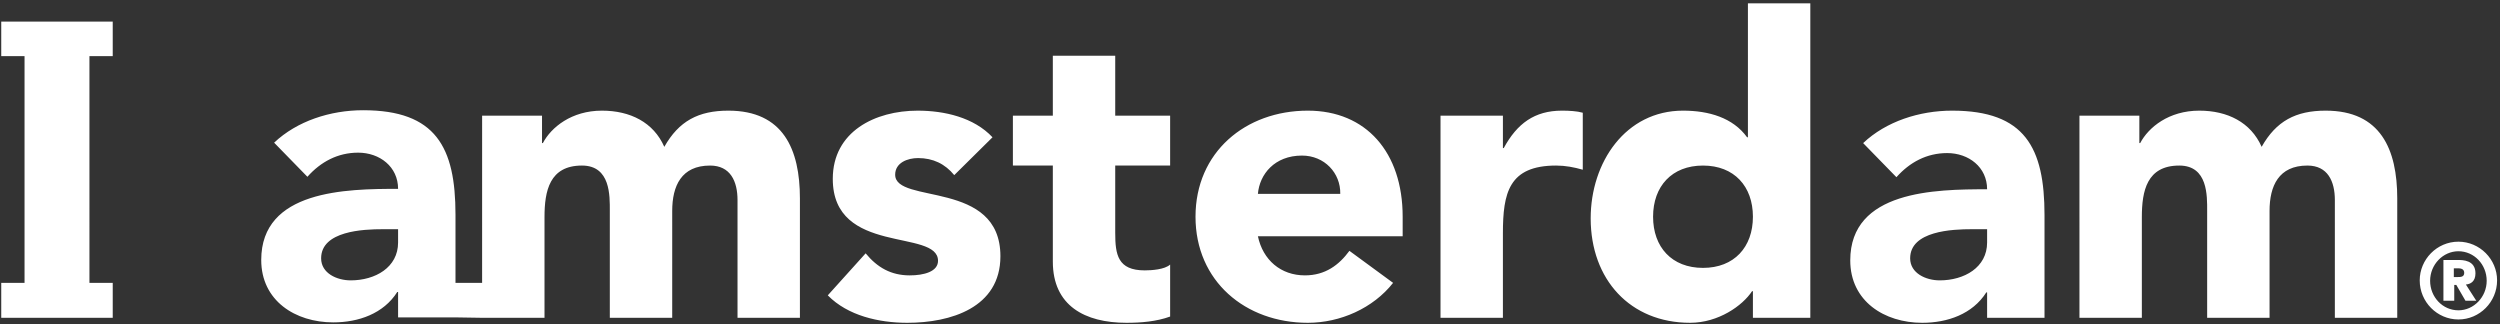 <?xml version="1.0" encoding="UTF-8"?> <svg xmlns="http://www.w3.org/2000/svg" width="601" height="78" fill="none"><rect width="100%" height="100%" fill="#333333" stroke="none"/> <g clip-path="url(#a)" fill="#fff"> <path d="M229.4 42.1c-2.2-2.7-5.1-4.1-8.7-4.1-2.5 0-5.5 1.1-5.5 4 0 7.2 25.3 1.1 25.3 19.6 0 12.4-12 16-22.4 16-6.8 0-14.3-1.7-19.1-6.6l9.1-10.1c2.8 3.4 6.1 5.3 10.6 5.3 3.4 0 6.8-.9 6.8-3.5 0-7.8-25.3-1.2-25.3-19.7 0-11.4 10.2-16.4 20.4-16.4 6.4 0 13.5 1.6 18 6.4l-9.2 9.1ZM281.3 39.8h-13.2V56c0 5.2.6 9 7.1 9 1.6 0 4.8-.2 6.1-1.4v12.5c-3.3 1.2-7 1.5-10.5 1.5-10 0-17.7-4.1-17.7-14.7V39.8h-9.6v-12h9.6V13.4h15v14.4h13.2v12ZM334.9 68c-4.8 6.1-12.7 9.6-20.5 9.6-15 0-27-10-27-25.5s12-25.5 27-25.5c14 0 22.8 10 22.8 25.5v4.7h-34.8c1.2 5.7 5.5 9.4 11.3 9.4 4.9 0 8.2-2.5 10.7-5.9l10.5 7.7Zm-12.7-21.4c.1-5-3.8-9.2-9.2-9.2-6.6 0-10.2 4.5-10.6 9.2h19.8ZM346.3 27.8h15v7.8h.2c3.2-5.9 7.4-9 14-9 1.7 0 3.6.1 5 .5v13.7c-2.1-.6-4.2-1-6.4-1-11.4 0-12.8 6.6-12.8 16.3v20.3h-15V27.8ZM435.2 76.4h-13.8V70h-.2c-2.3 3.5-8.1 7.6-14.9 7.6-14.4 0-23.9-10.4-23.9-25.1 0-13.5 8.4-25.9 22.2-25.9 6.2 0 12 1.7 15.4 6.4h.2V.8h15v75.6Zm-25.8-36.6c-7.5 0-12 5-12 12.3 0 7.3 4.5 12.3 12 12.3s12-5 12-12.3c0-7.3-4.5-12.3-12-12.3ZM477.7 70.3h-.2c-3.3 5.2-9.3 7.3-15.4 7.3-9.1 0-17.3-5.2-17.3-15 0-16.8 20.4-17.1 32.9-17.1 0-5.3-4.4-8.7-9.6-8.7-4.9 0-9 2.2-12.2 5.8l-8-8.2c5.5-5.2 13.5-7.8 21.4-7.8 17.5 0 22.2 8.9 22.2 25.1v24.7h-13.8v-6.1ZM474 55.1c-4.6 0-14.8.4-14.8 7 0 3.6 3.8 5.3 7.1 5.3 5.9 0 11.4-3.1 11.4-9.1v-3.2H474ZM499.9 27.8h14.4v6.6h.2c2-3.8 6.9-7.8 14.2-7.8 6.8 0 12.4 2.8 15 8.7 3.5-6.2 8.2-8.7 15.4-8.7 13.2 0 17.2 9.3 17.2 21.1v28.7h-15V48.1c0-4.5-1.7-8.3-6.6-8.3-6.9 0-9.1 4.9-9.1 10.9v25.7h-15V50.7c0-3.6.2-10.9-6.7-10.9-7.8 0-9 6.1-9 12.4v24.2h-15V27.8ZM591 58.1c5.1 0 9.3 4.2 9.3 9.3 0 5.2-4.2 9.4-9.3 9.4-5.1 0-9.3-4.2-9.3-9.4 0-5 4.1-9.3 9.3-9.3Zm0 16.5c3.7 0 6.8-3.2 6.8-7.1 0-3.9-3-7.1-6.8-7.1-3.7 0-6.8 3.2-6.8 7.1 0 3.9 3 7.1 6.8 7.1Zm-3.6-12.1h3.5c1.1 0 4.2 0 4.2 3.2 0 2-1.2 2.6-2.3 2.7l2.5 3.9h-2.6l-2.2-3.8h-.5v3.8h-2.6v-9.8Zm2.5 4.1h1c.6 0 1.5 0 1.5-1s-.9-1.1-1.5-1.1h-1v2.1ZM27.1 68h-5.6V13.5h5.6V5.2H.3v8.3h5.6V68H.3v8.4H27.1V68ZM115.9 76.4h15V52.2c0-6.3 1.2-12.4 9-12.4 6.9 0 6.7 7.3 6.7 10.9v25.7h15V50.7c0-6 2.2-10.9 9.1-10.9 4.9 0 6.6 3.8 6.6 8.3v28.3h15V47.7c0-11.8-4-21.1-17.2-21.1-7.2 0-11.9 2.5-15.4 8.7-2.6-5.9-8.2-8.7-15-8.7-7.3 0-12.2 4-14.2 7.8h-.2v-6.6h-14.4V68h-6.4V51.6c0-16.2-4.7-25.1-22.2-25.1-7.9 0-15.9 2.6-21.4 7.8l8 8.2c3.2-3.6 7.3-5.8 12.2-5.8 5.2 0 9.6 3.4 9.6 8.7-12.5 0-32.9.3-32.9 17.1 0 9.8 8.2 15 17.3 15 6.1 0 12.1-2.1 15.4-7.3h.2v6.1h13.8m-13.8-18c0 6-5.5 9.1-11.4 9.1-3.3 0-7.1-1.7-7.1-5.3 0-6.6 10.2-7 14.8-7h3.7v3.2Z"></path> </g> <defs> <clipPath id="a"> <path fill="#fff" d="M0 0h601v78H0z"></path> </clipPath> </defs> </svg> 